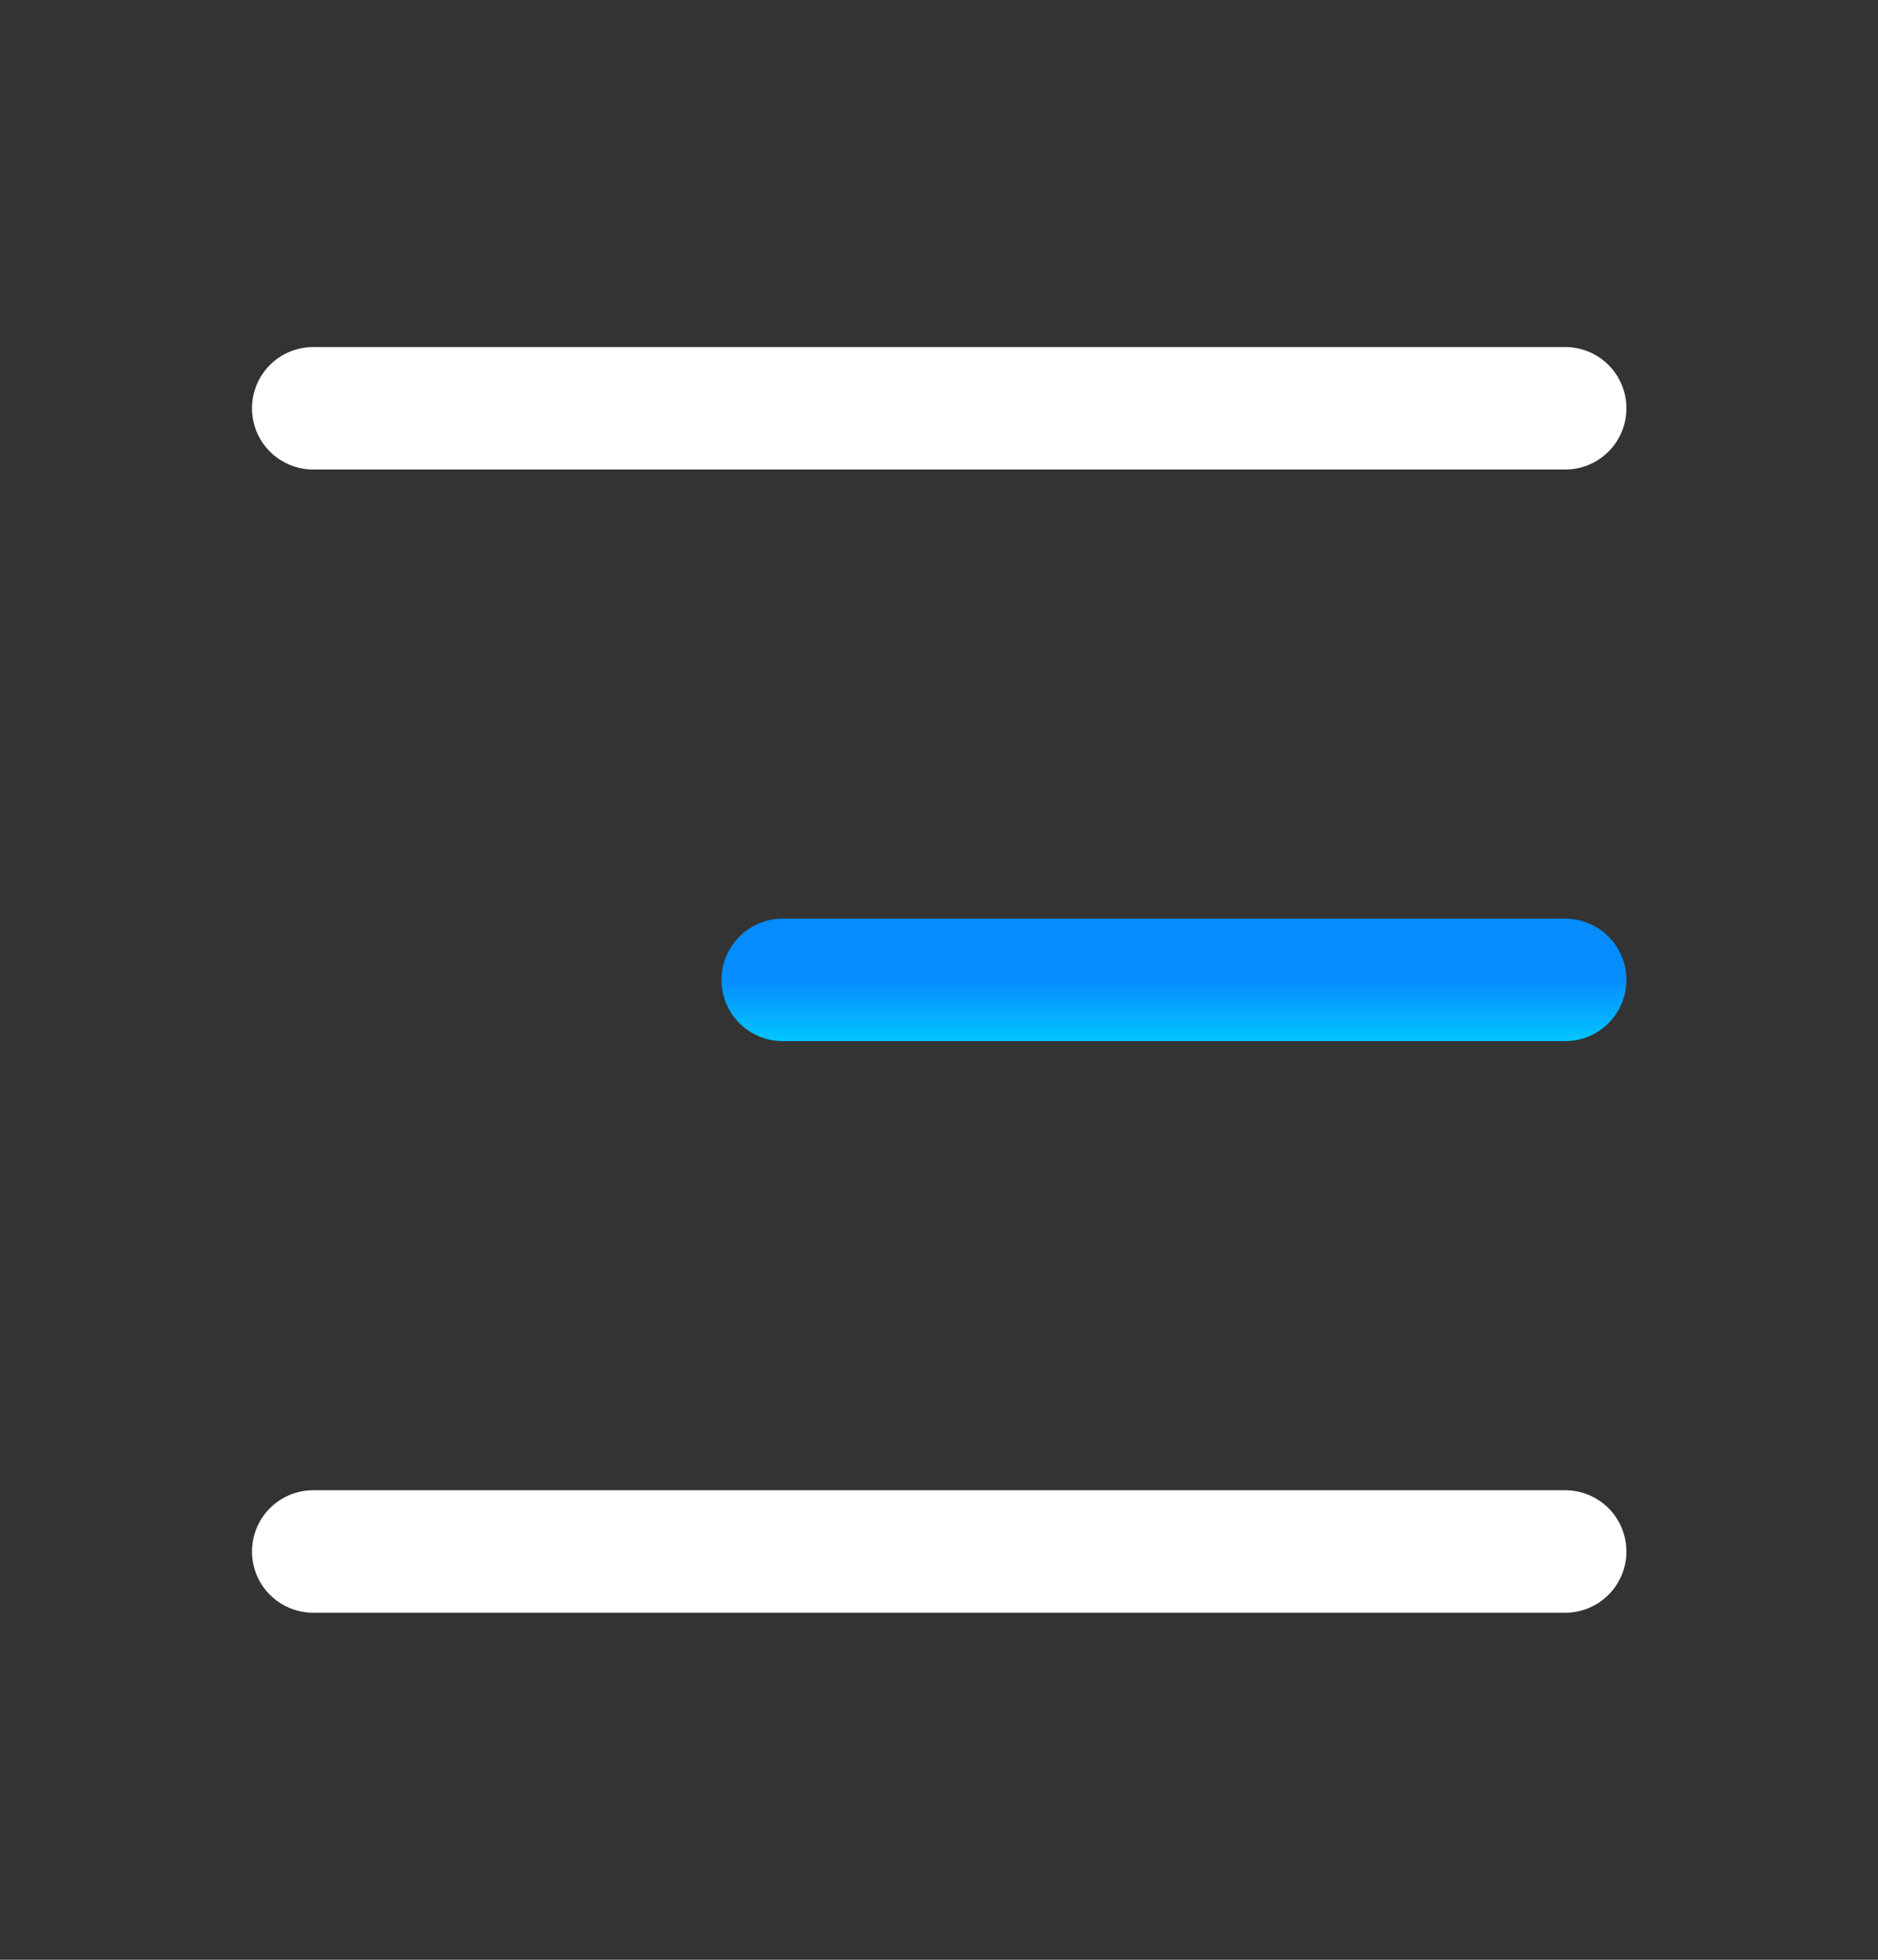 <svg xmlns="http://www.w3.org/2000/svg" fill="none" viewBox="0 0 23 24" height="24" width="23">
<rect x="0" y="0" width="23" height="24" fill="#333333" stroke="none"/>
<path stroke-linejoin="round" stroke-linecap="round" stroke-width="1.5" stroke="url(#paint0_linear_1652_6779)" d="M19.169 12H9.586"></path>
<path stroke-linejoin="round" stroke-linecap="round" stroke-width="1.5" stroke="white" d="M19.169 5H3.836"></path>
<path stroke-linejoin="round" stroke-linecap="round" stroke-width="1.5" stroke="white" d="M19.169 19H3.836"></path>
<defs>
<linearGradient gradientUnits="userSpaceOnUse" y2="12" x2="14.385" y1="12.999" x1="14.385" id="paint0_linear_1652_6779">
<stop stop-color="#02D9FF"></stop>
<stop stop-color="#058CFF" offset="1"></stop>
</linearGradient>
</defs>
</svg>
